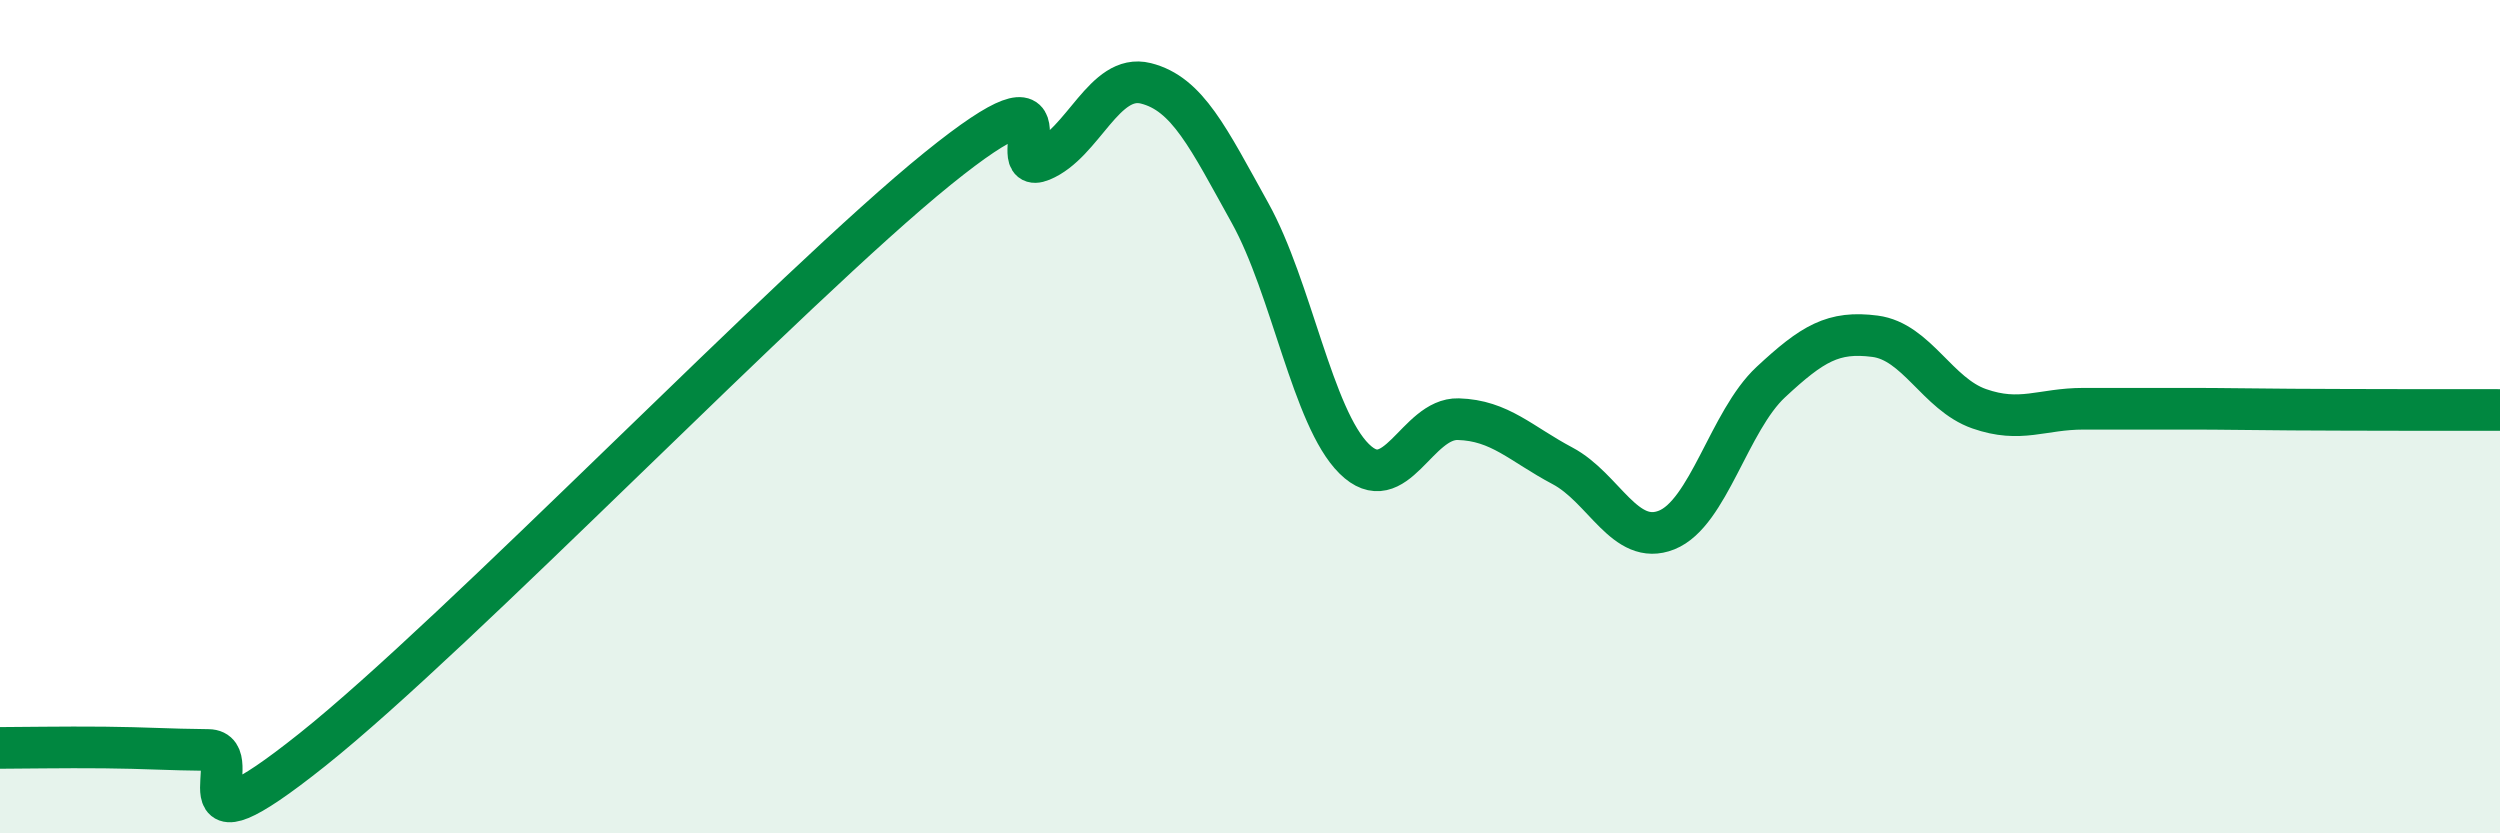 
    <svg width="60" height="20" viewBox="0 0 60 20" xmlns="http://www.w3.org/2000/svg">
      <path
        d="M 0,17.95 C 0.5,17.95 1.5,17.93 2.5,17.94 C 3.5,17.95 4,17.99 5,18 C 6,18.01 4,20.78 7.5,17.99 C 11,15.2 19,6.88 22.5,4.05 C 26,1.22 24,4.26 25,3.85 C 26,3.44 26.5,1.75 27.5,2 C 28.5,2.25 29,3.31 30,5.11 C 31,6.91 31.5,10.02 32.5,11.01 C 33.5,12 34,10.03 35,10.06 C 36,10.09 36.5,10.65 37.5,11.18 C 38.5,11.71 39,13.12 40,12.72 C 41,12.32 41.5,10.1 42.5,9.17 C 43.5,8.24 44,7.94 45,8.07 C 46,8.2 46.5,9.46 47.5,9.81 C 48.5,10.16 49,9.81 50,9.81 C 51,9.81 51.5,9.81 52.5,9.81 C 53.5,9.81 53.5,9.82 55,9.83 C 56.5,9.84 59,9.84 60,9.84L60 20L0 20Z"
        fill="#008740"
        opacity="0.1"
        stroke-linecap="round"
        stroke-linejoin="round"
      />
      <path
        d="M 0,17.95 C 0.5,17.95 1.5,17.93 2.5,17.94 C 3.5,17.95 4,17.99 5,18 C 6,18.01 4,20.78 7.5,17.99 C 11,15.2 19,6.88 22.5,4.05 C 26,1.22 24,4.26 25,3.85 C 26,3.44 26.5,1.75 27.5,2 C 28.5,2.25 29,3.31 30,5.11 C 31,6.91 31.5,10.02 32.5,11.01 C 33.5,12 34,10.03 35,10.06 C 36,10.09 36.5,10.65 37.5,11.18 C 38.5,11.71 39,13.12 40,12.72 C 41,12.32 41.5,10.1 42.5,9.17 C 43.5,8.24 44,7.94 45,8.07 C 46,8.2 46.5,9.46 47.5,9.81 C 48.5,10.16 49,9.81 50,9.81 C 51,9.81 51.5,9.81 52.5,9.81 C 53.5,9.81 53.5,9.82 55,9.83 C 56.5,9.84 59,9.84 60,9.84"
        stroke="#008740"
        stroke-width="1"
        fill="none"
        stroke-linecap="round"
        stroke-linejoin="round"
      />
    </svg>
  